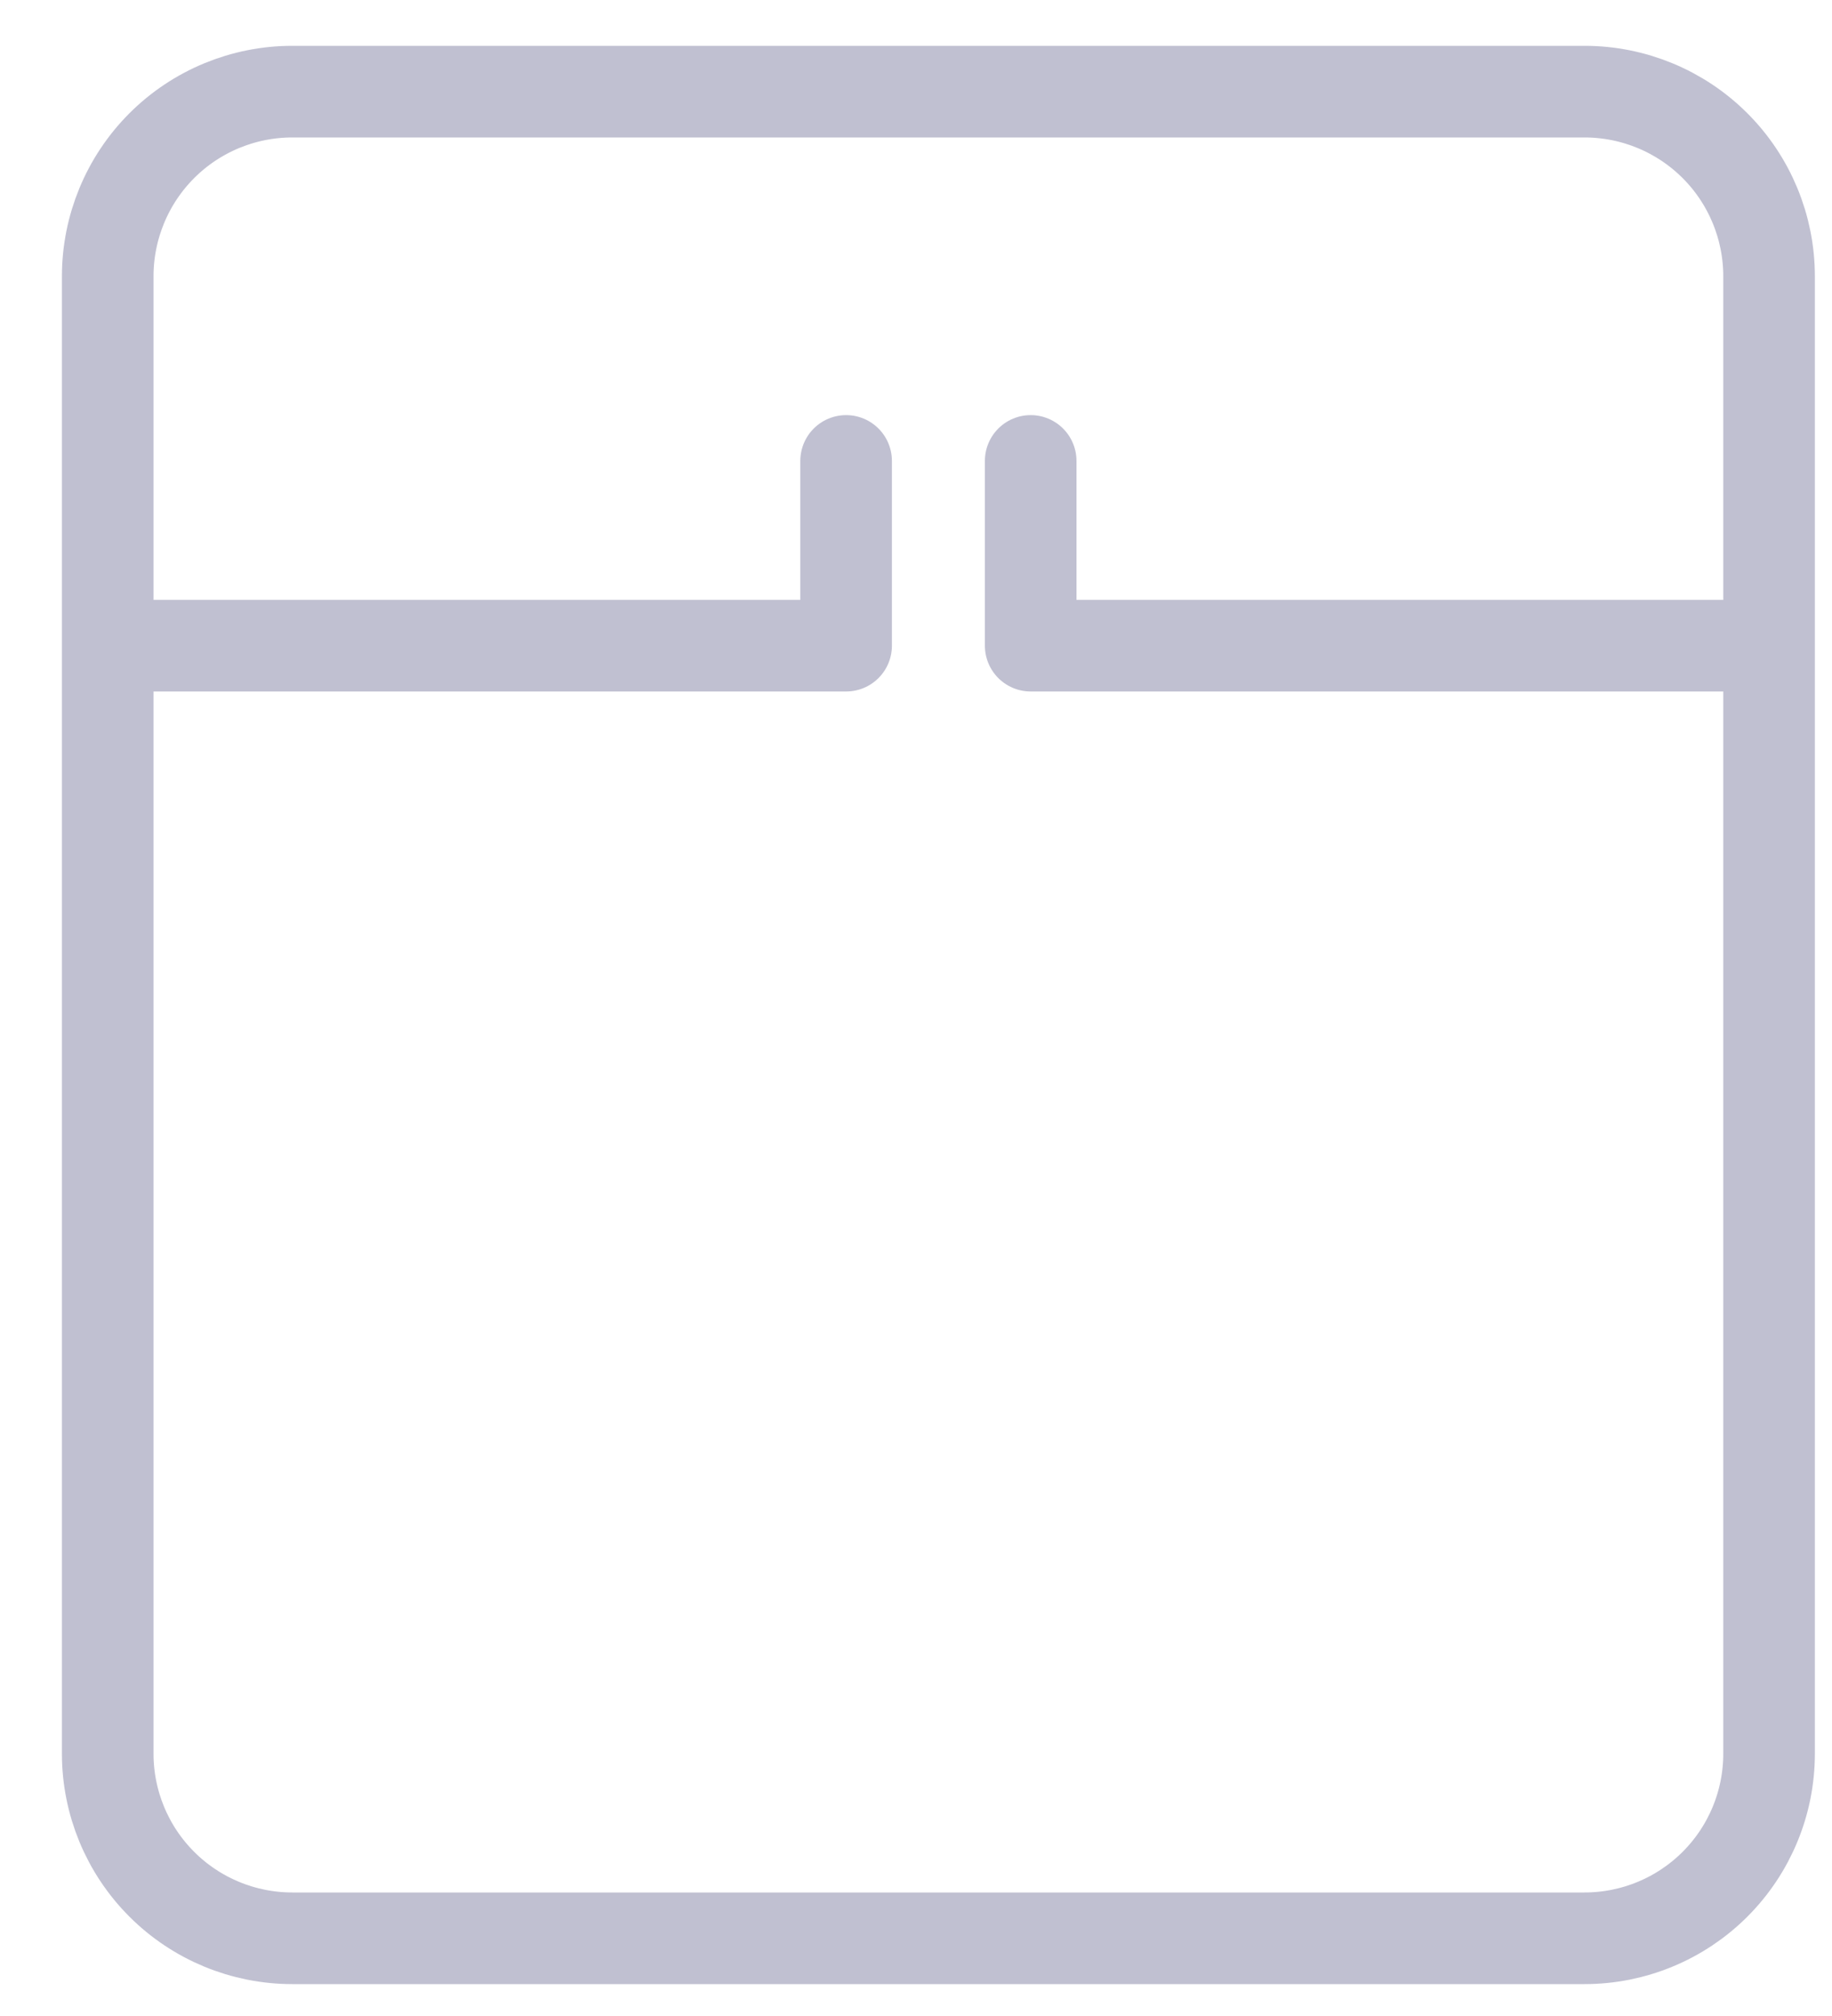 <?xml version="1.0" encoding="UTF-8"?> <svg xmlns="http://www.w3.org/2000/svg" width="20" height="22" viewBox="0 0 20 22" fill="none"><path d="M1.176 7.046H9.237V5.03M19.313 7.046H11.252V5.03M19.313 3.015V19.137C19.313 19.672 19.101 20.184 18.723 20.562C18.345 20.94 17.832 21.152 17.298 21.152H3.191C2.657 21.152 2.144 20.94 1.766 20.562C1.388 20.184 1.176 19.672 1.176 19.137V3.015C1.176 2.481 1.388 1.968 1.766 1.59C2.144 1.212 2.657 1 3.191 1H17.298C17.832 1 18.345 1.212 18.723 1.59C19.101 1.968 19.313 2.481 19.313 3.015Z" stroke="#C0C0D1" stroke-linecap="round" stroke-linejoin="round"></path></svg> 